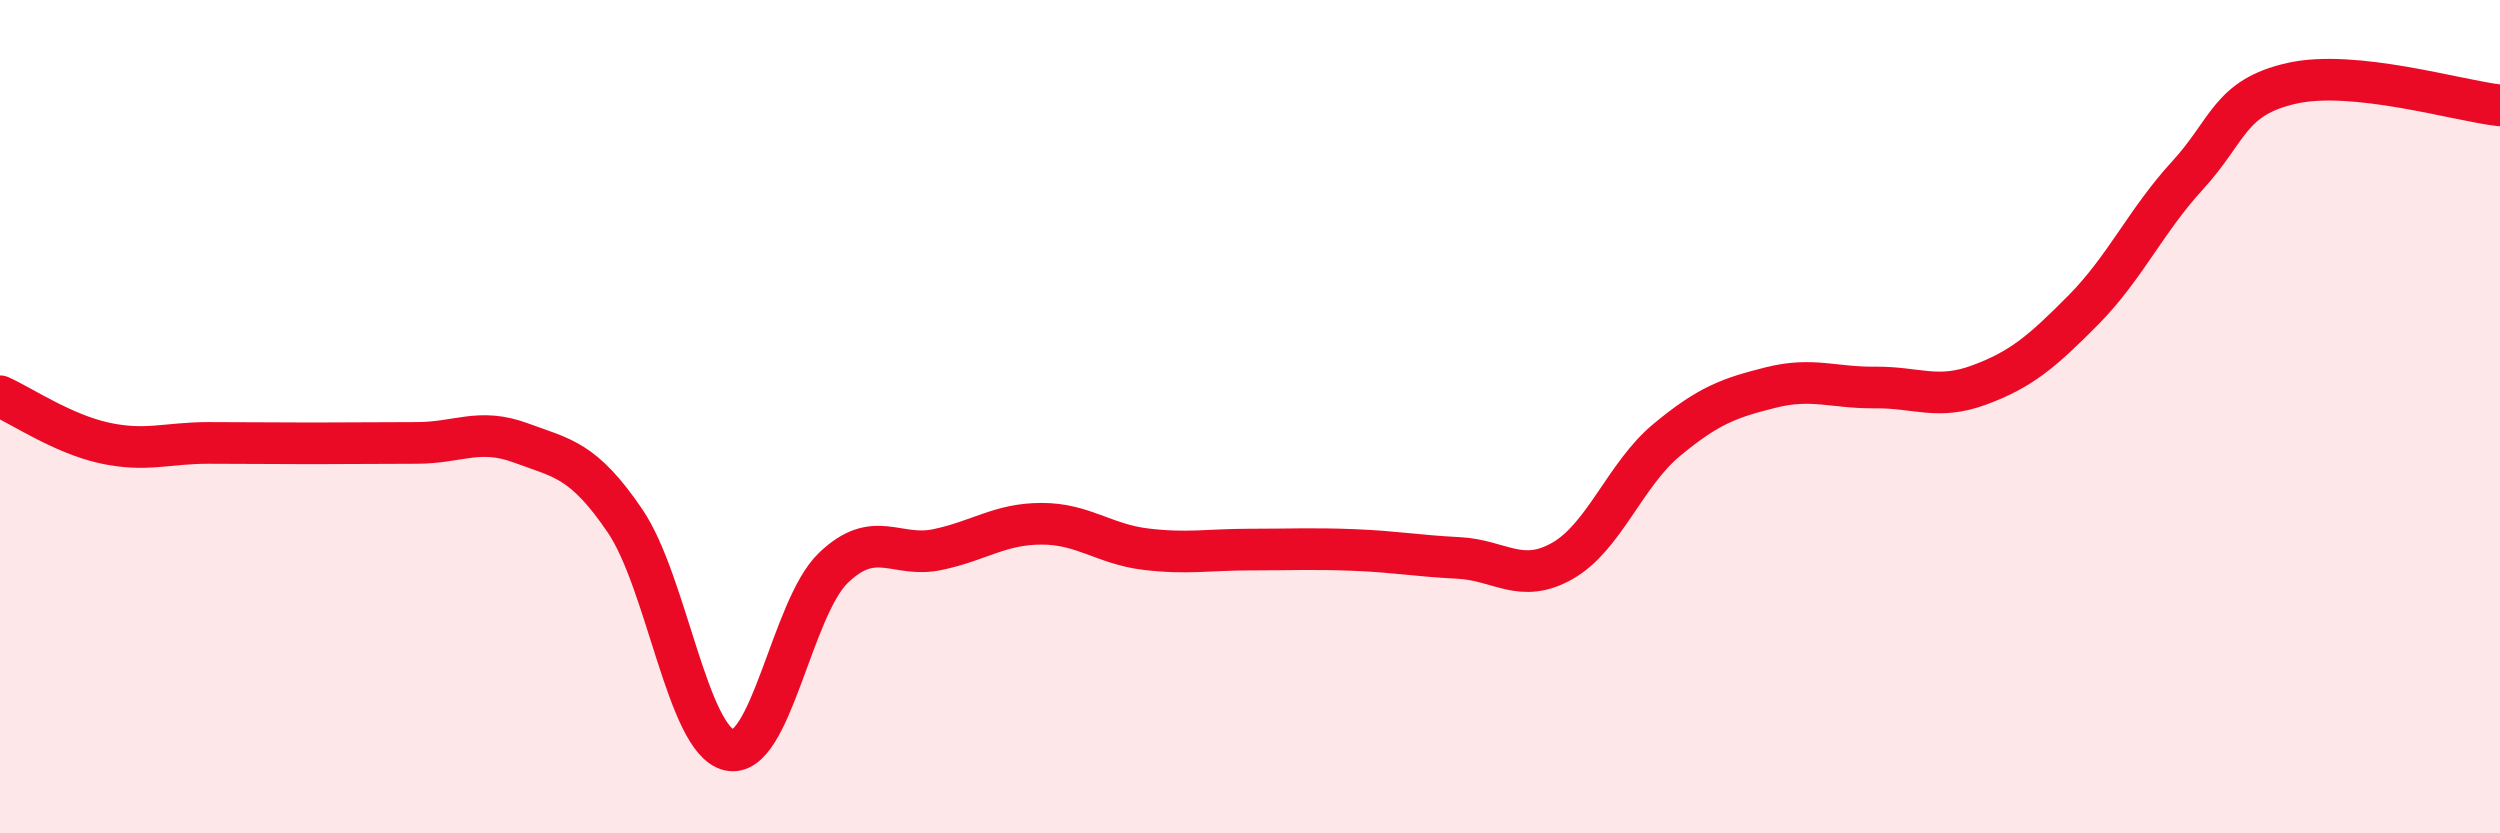 
    <svg width="60" height="20" viewBox="0 0 60 20" xmlns="http://www.w3.org/2000/svg">
      <path
        d="M 0,9.51 C 0.5,9.73 1.5,10.41 2.5,10.63 C 3.5,10.85 4,10.63 5,10.63 C 6,10.63 6.5,10.64 7.5,10.64 C 8.5,10.64 9,10.63 10,10.63 C 11,10.63 11.5,10.26 12.5,10.63 C 13.5,11 14,11.03 15,12.5 C 16,13.97 16.5,17.77 17.5,18 C 18.5,18.23 19,14.59 20,13.63 C 21,12.67 21.5,13.4 22.5,13.19 C 23.5,12.98 24,12.57 25,12.57 C 26,12.57 26.5,13.06 27.5,13.18 C 28.5,13.3 29,13.19 30,13.19 C 31,13.19 31.5,13.16 32.5,13.2 C 33.5,13.24 34,13.34 35,13.39 C 36,13.44 36.5,14.03 37.5,13.46 C 38.5,12.89 39,11.39 40,10.56 C 41,9.73 41.5,9.55 42.5,9.3 C 43.5,9.05 44,9.31 45,9.3 C 46,9.29 46.5,9.61 47.5,9.24 C 48.5,8.87 49,8.45 50,7.44 C 51,6.43 51.5,5.3 52.5,4.21 C 53.5,3.12 53.5,2.34 55,2 C 56.5,1.66 59,2.42 60,2.53L60 20L0 20Z"
        fill="#EB0A25"
        opacity="0.1"
        stroke-linecap="round"
        stroke-linejoin="round"
      />
      <path
        d="M 0,9.51 C 0.5,9.73 1.5,10.41 2.5,10.63 C 3.5,10.85 4,10.63 5,10.63 C 6,10.63 6.5,10.64 7.5,10.64 C 8.5,10.64 9,10.63 10,10.63 C 11,10.63 11.5,10.26 12.5,10.63 C 13.5,11 14,11.03 15,12.5 C 16,13.97 16.5,17.77 17.5,18 C 18.5,18.23 19,14.59 20,13.63 C 21,12.67 21.5,13.4 22.5,13.19 C 23.5,12.98 24,12.57 25,12.57 C 26,12.57 26.5,13.06 27.5,13.18 C 28.5,13.3 29,13.19 30,13.19 C 31,13.19 31.5,13.16 32.5,13.2 C 33.5,13.24 34,13.34 35,13.39 C 36,13.44 36.5,14.03 37.5,13.46 C 38.5,12.89 39,11.39 40,10.56 C 41,9.73 41.5,9.55 42.5,9.3 C 43.5,9.05 44,9.31 45,9.3 C 46,9.29 46.5,9.61 47.5,9.24 C 48.5,8.87 49,8.45 50,7.44 C 51,6.43 51.5,5.3 52.5,4.21 C 53.5,3.12 53.5,2.34 55,2 C 56.5,1.66 59,2.42 60,2.53"
        stroke="#EB0A25"
        stroke-width="1"
        fill="none"
        stroke-linecap="round"
        stroke-linejoin="round"
      />
    </svg>
  